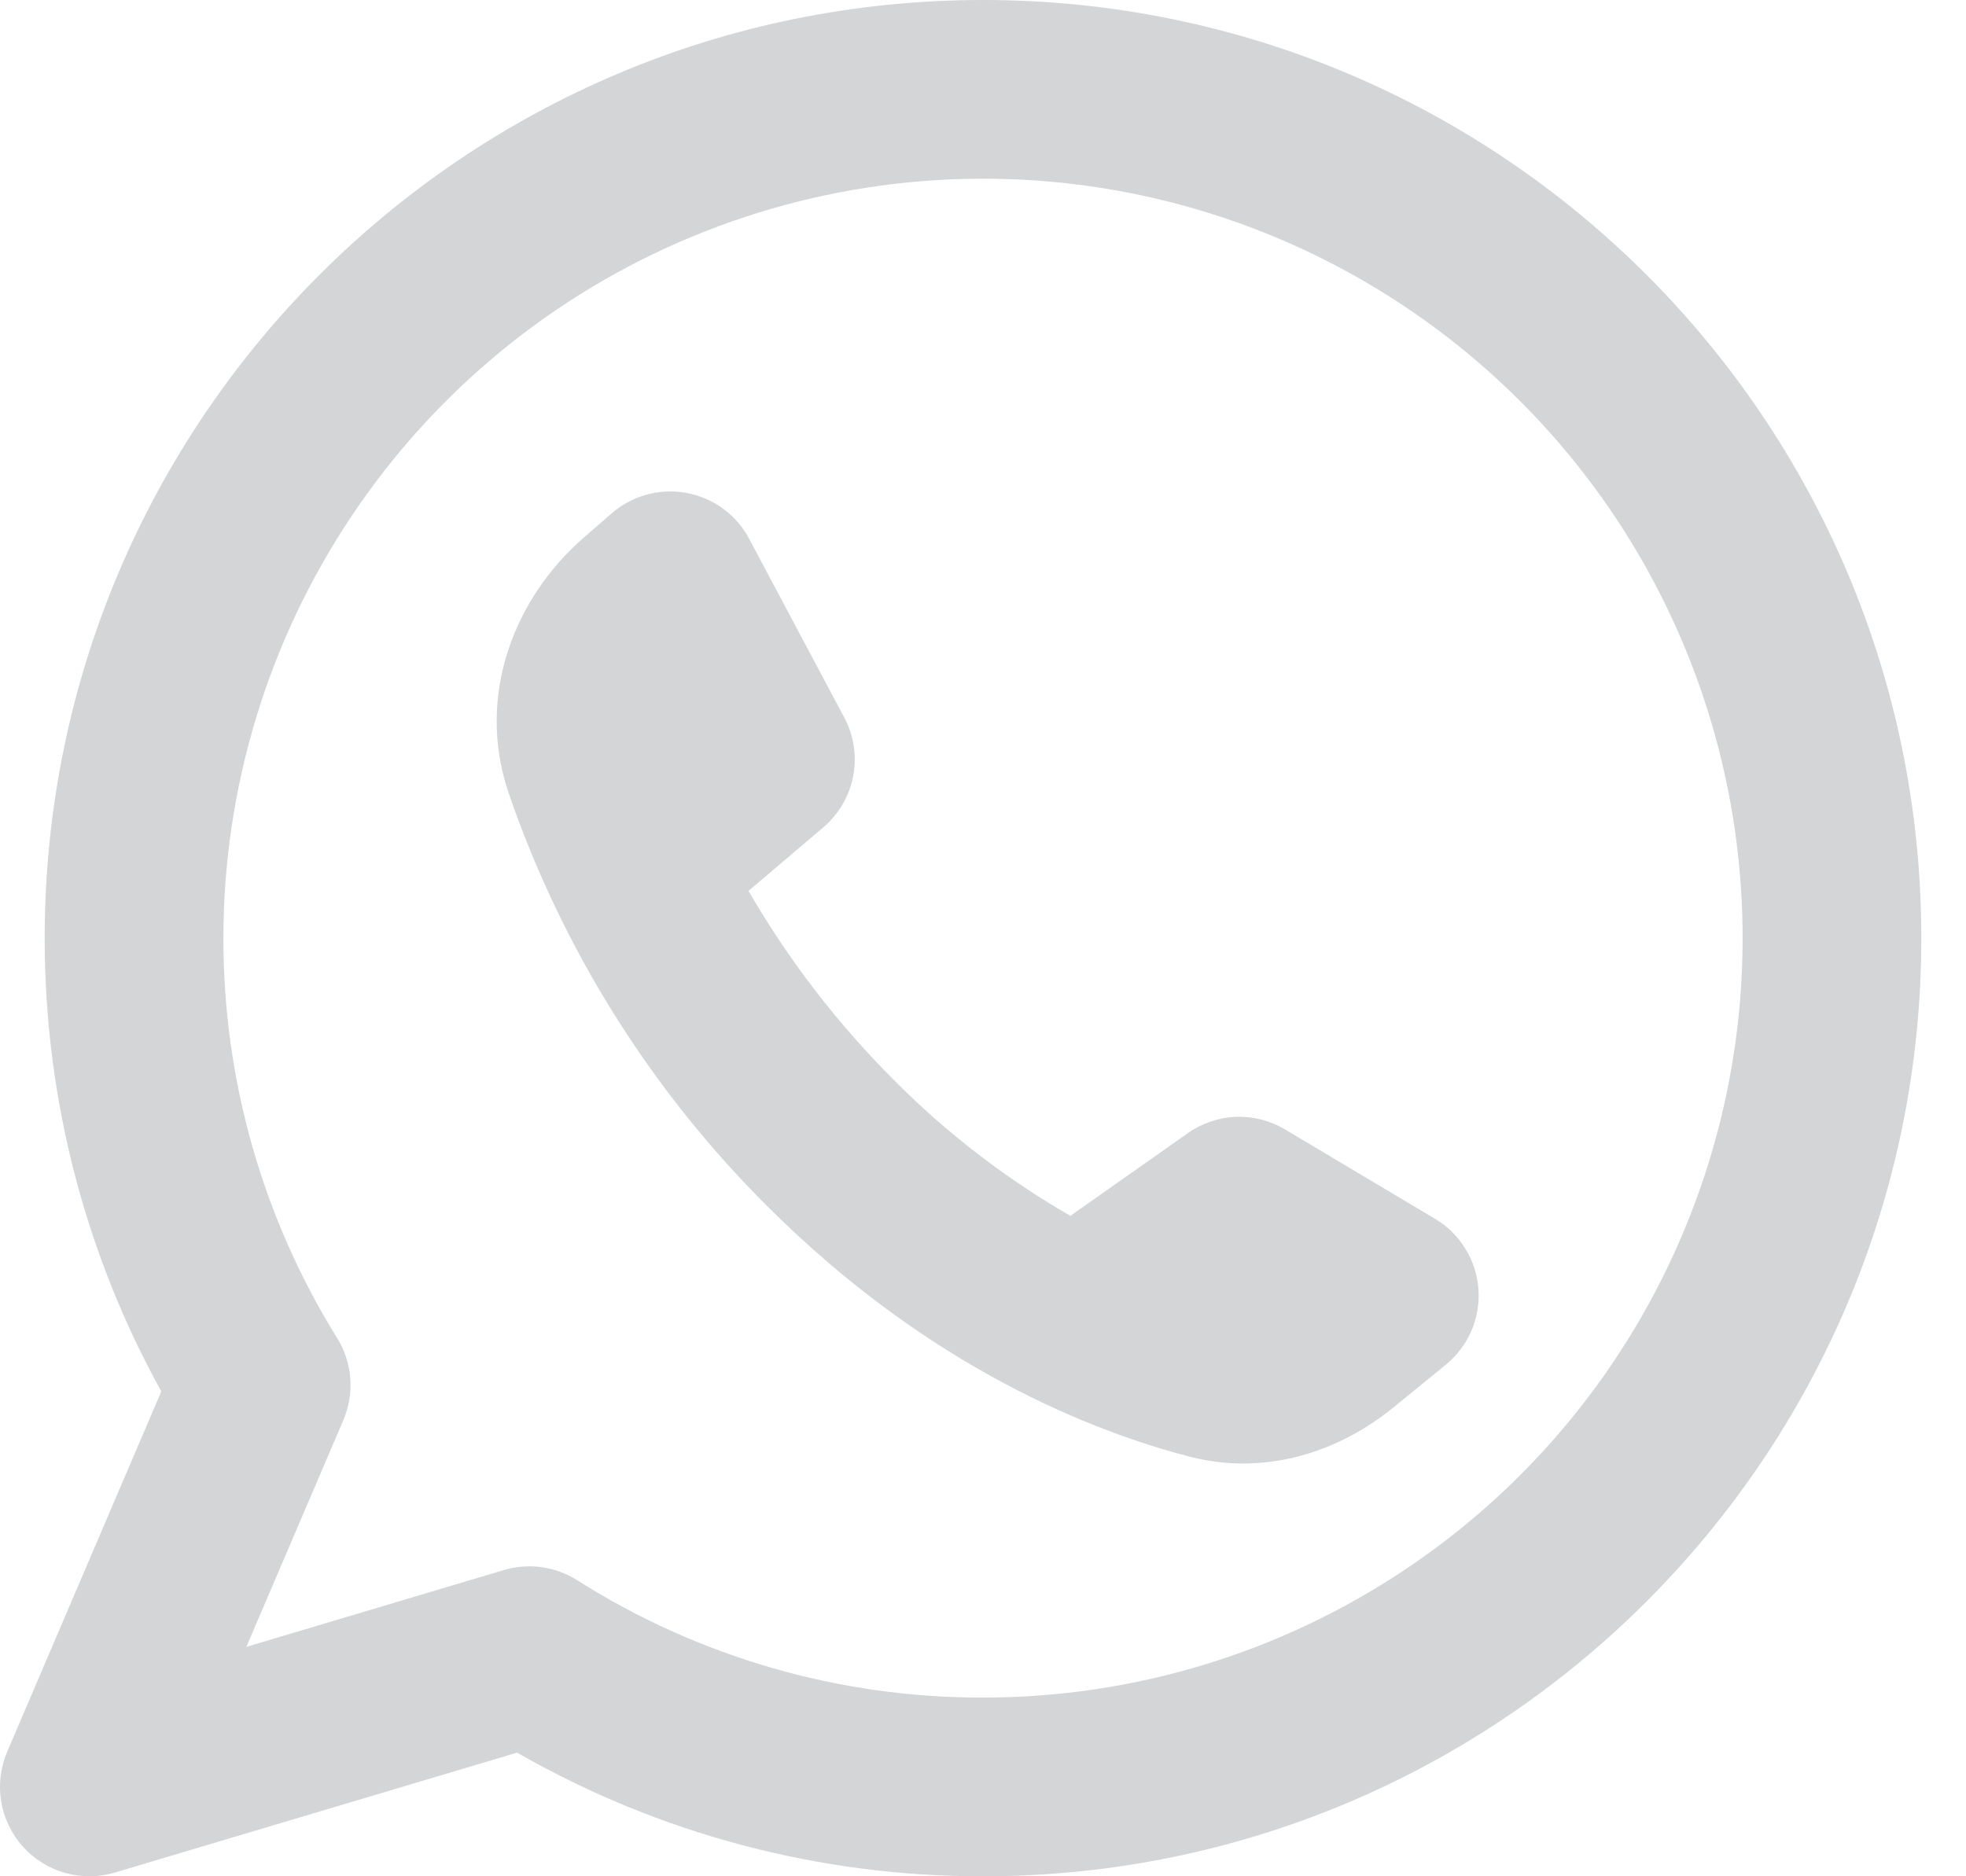 <?xml version="1.0" encoding="UTF-8"?> <svg xmlns="http://www.w3.org/2000/svg" width="22" height="21" viewBox="0 0 22 21" fill="none"> <path opacity="0.2" fill-rule="evenodd" clip-rule="evenodd" d="M2.5 10.5C2.5 8.819 2.999 7.175 3.933 5.778C4.867 4.38 6.194 3.29 7.748 2.647C9.301 2.004 11.01 1.835 12.659 2.163C14.307 2.491 15.822 3.301 17.011 4.49C18.2 5.678 19.009 7.193 19.337 8.842C19.665 10.491 19.497 12.2 18.853 13.753C18.21 15.306 17.121 16.634 15.723 17.567C14.325 18.502 12.682 19 11 19C9.392 19.003 7.817 18.547 6.458 17.686C6.338 17.61 6.202 17.56 6.06 17.54C5.919 17.521 5.774 17.532 5.637 17.573L2.757 18.432L3.842 15.895C3.905 15.747 3.932 15.587 3.92 15.426C3.908 15.266 3.857 15.111 3.772 14.975C2.938 13.632 2.498 12.081 2.5 10.5ZM11 0C5.201 0 0.5 4.701 0.5 10.5C0.5 12.338 0.973 14.068 1.805 15.573L0.08 19.607C0.006 19.782 -0.018 19.974 0.013 20.162C0.044 20.349 0.127 20.524 0.254 20.666C0.381 20.808 0.545 20.91 0.728 20.962C0.911 21.014 1.104 21.012 1.286 20.958L5.786 19.616C7.373 20.526 9.171 21.003 11 21C16.799 21 21.5 16.299 21.5 10.5C21.5 4.701 16.799 0 11 0ZM13.293 12.682L11.978 13.608C11.254 13.191 10.589 12.679 10 12.085C9.369 11.454 8.823 10.744 8.376 9.971L9.211 9.262C9.385 9.114 9.504 8.912 9.547 8.688C9.59 8.464 9.555 8.231 9.447 8.03L8.383 6.03C8.313 5.897 8.213 5.782 8.091 5.693C7.97 5.604 7.83 5.544 7.682 5.517C7.534 5.49 7.381 5.496 7.236 5.536C7.091 5.576 6.957 5.648 6.843 5.747L6.527 6.022C5.768 6.684 5.319 7.772 5.691 8.874C6.29 10.617 7.28 12.2 8.586 13.5C10.399 15.313 12.241 16.027 13.319 16.305C14.187 16.528 15.008 16.229 15.587 15.757L16.178 15.275C16.303 15.173 16.401 15.043 16.465 14.896C16.529 14.748 16.555 14.587 16.544 14.427C16.532 14.266 16.482 14.111 16.397 13.975C16.313 13.838 16.197 13.723 16.058 13.641L14.38 12.641C14.214 12.542 14.023 12.493 13.83 12.5C13.637 12.508 13.45 12.571 13.292 12.682H13.293Z" fill="#2A2D32"></path> </svg> 
